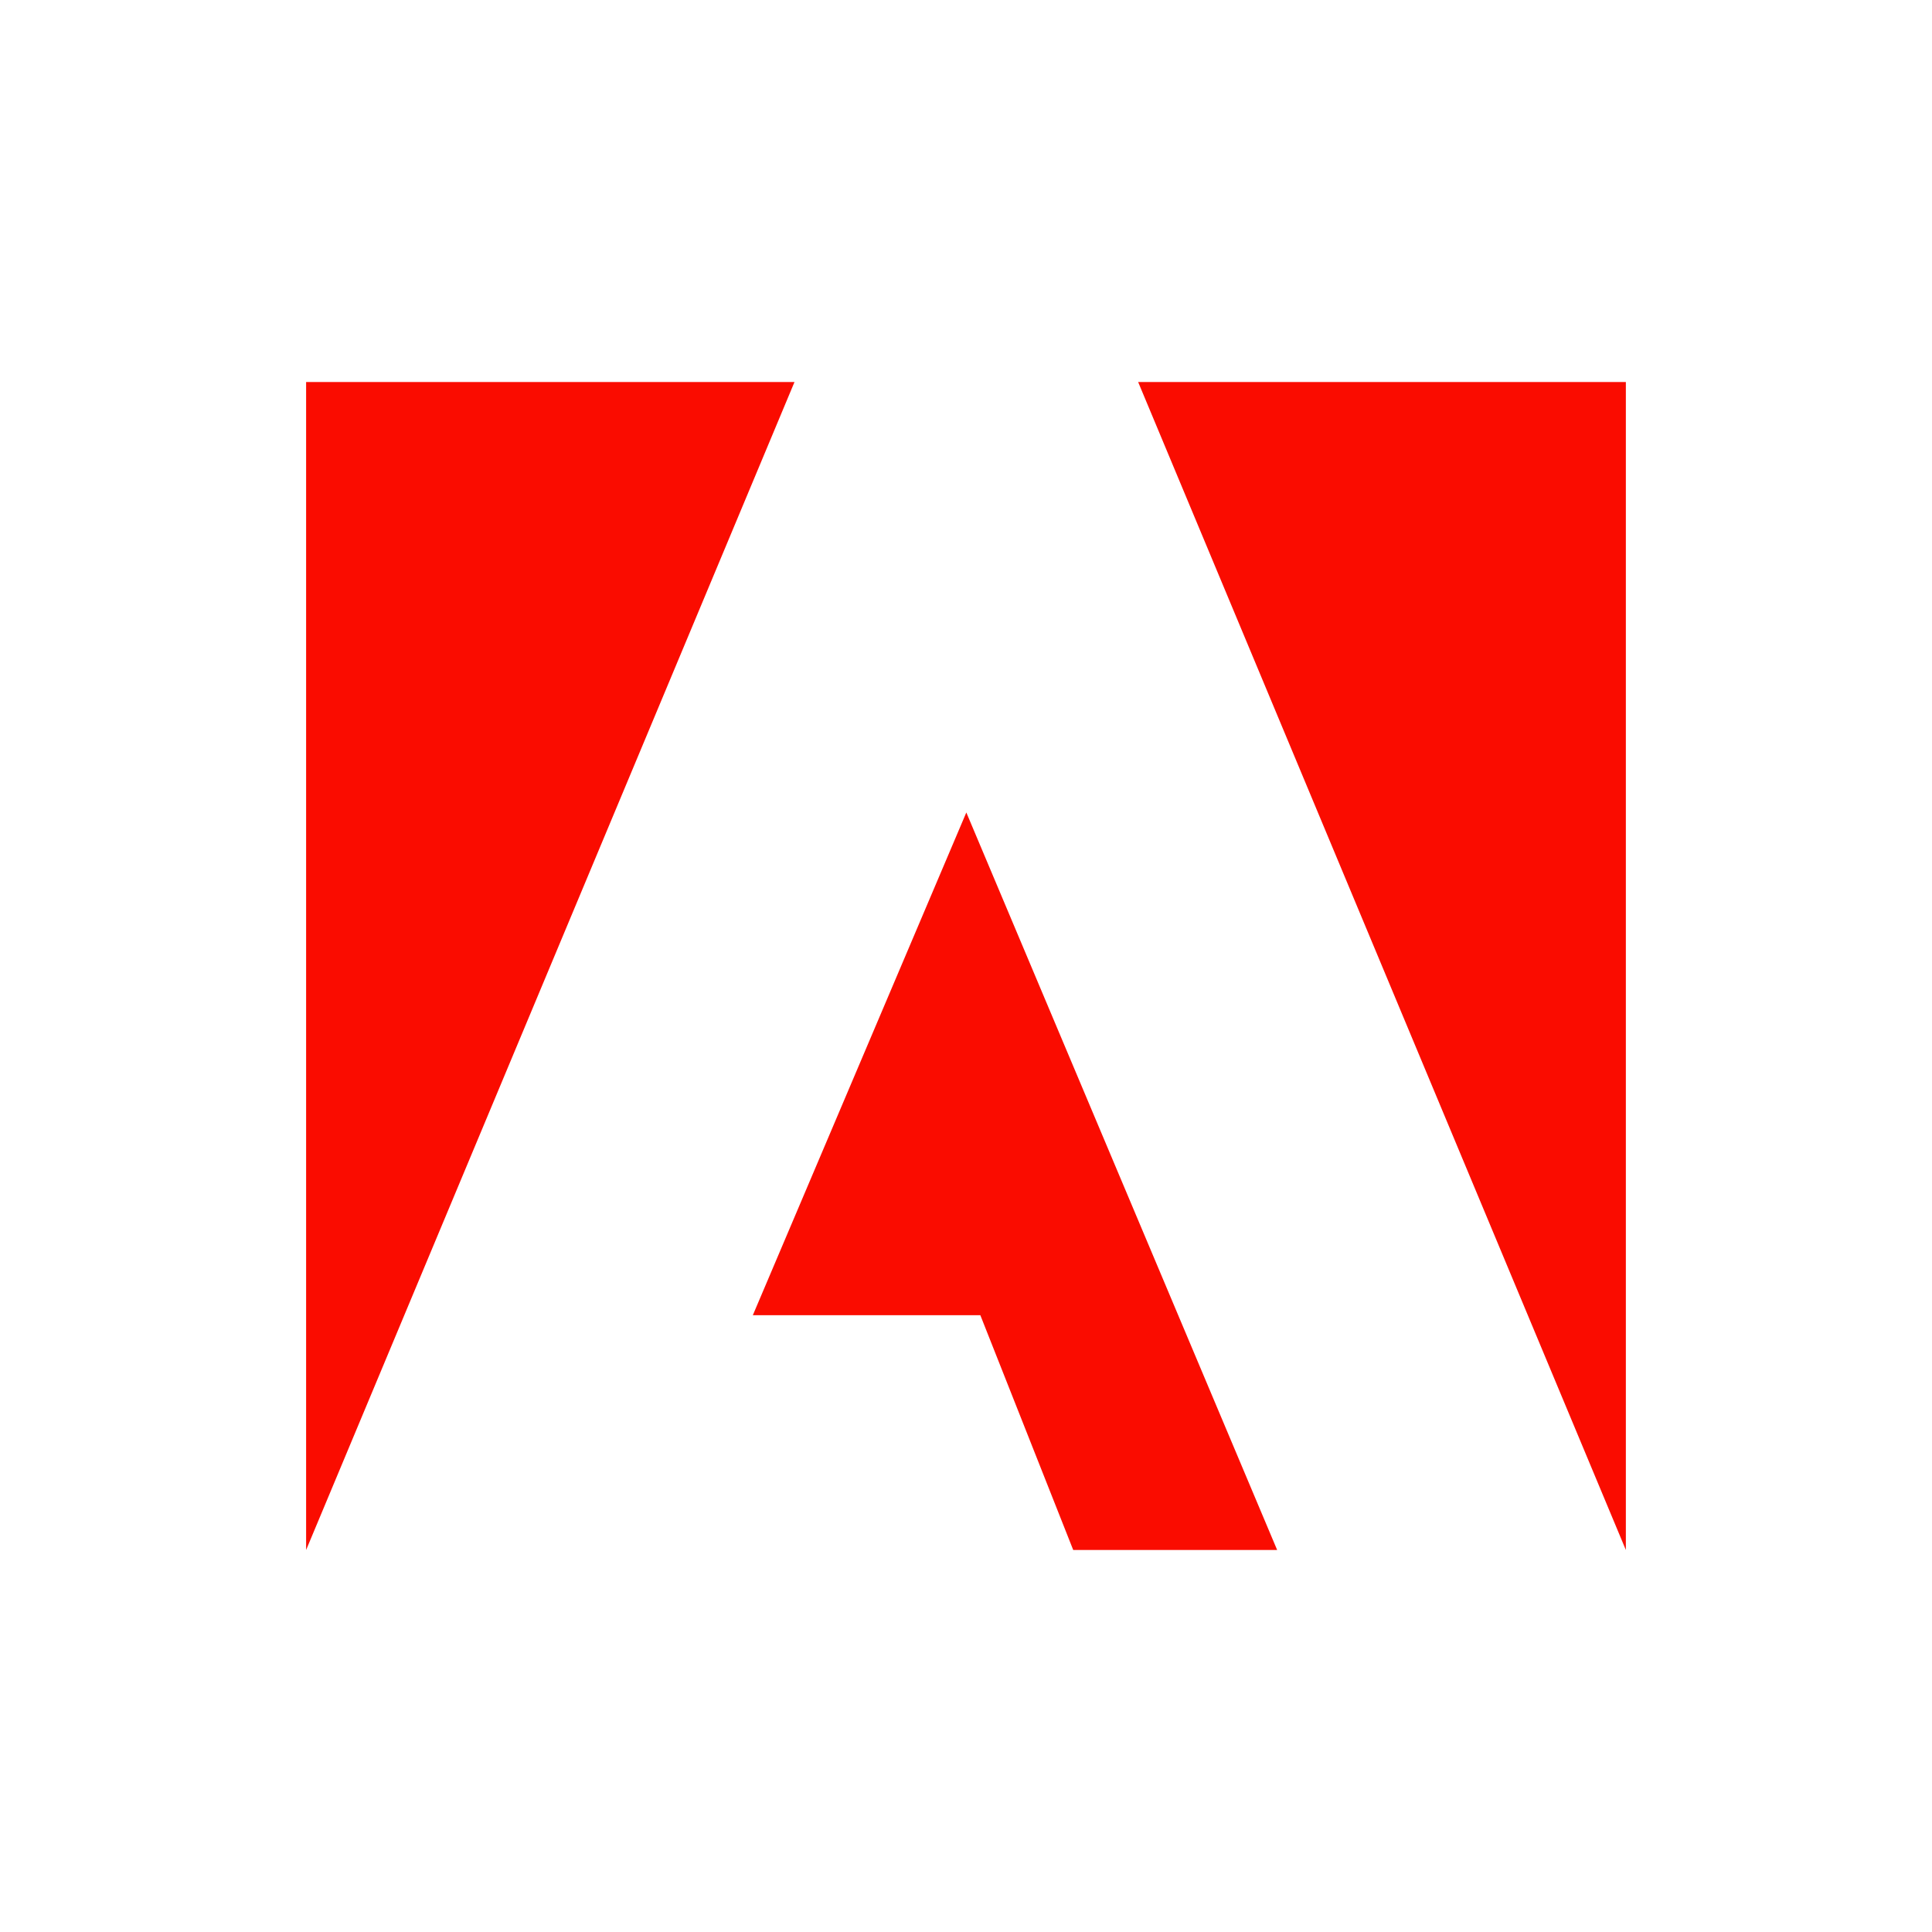 <svg width="72" height="72" viewBox="0 0 72 72" fill="none" xmlns="http://www.w3.org/2000/svg">
<path d="M29.609 14.236H11.408V57.764L29.609 14.236Z" fill="#FA0C00"/>
<path d="M42.415 14.236H60.591V57.764L42.415 14.236Z" fill="#FA0C00"/>
<path d="M36.012 30.279L47.596 57.764H39.996L36.534 49.013H28.056L36.012 30.279Z" fill="#FA0C00"/>
</svg>
